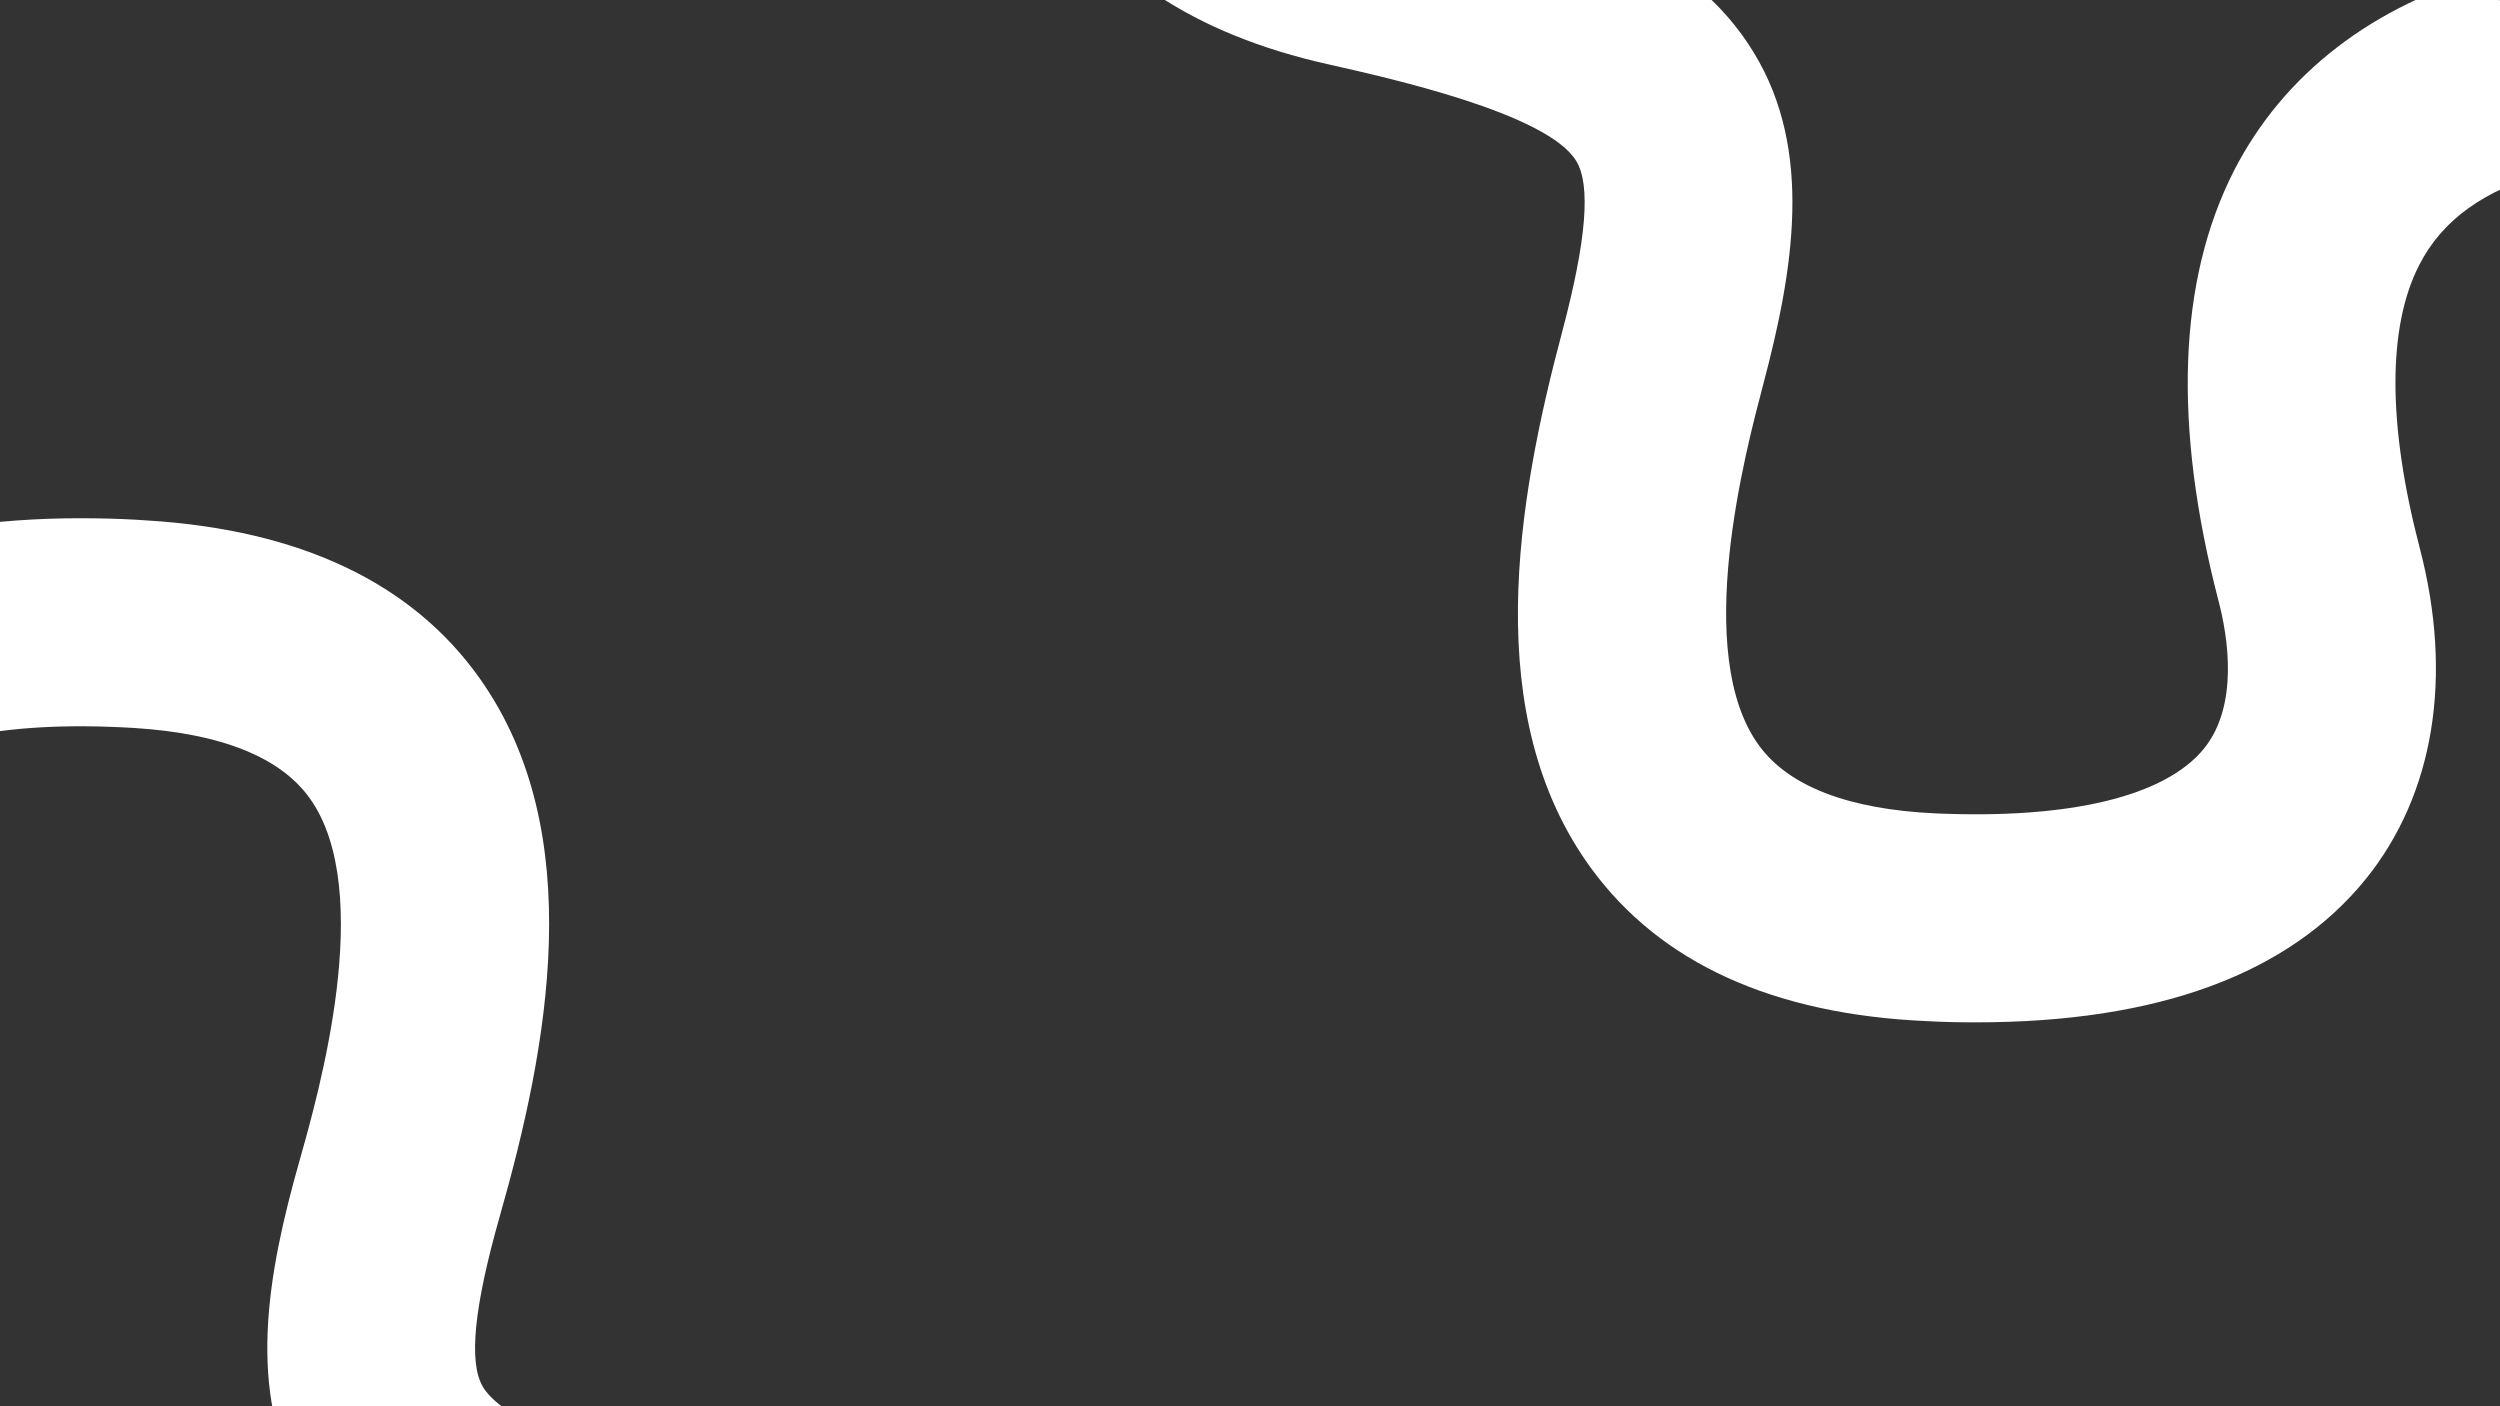<svg xmlns="http://www.w3.org/2000/svg" xmlns:xlink="http://www.w3.org/1999/xlink" width="1920" zoomAndPan="magnify" viewBox="0 0 1440 810" height="1080" preserveAspectRatio="xMidYMid meet"><rect x="0" y="0" width="1440" height="810" fill="#333333" stroke="none"/><defs><clipPath id="1145dabb67"><path d="M 578 0 L 1440 0 L 1440 588.934 L 578 588.934 Z M 578 0 "></path></clipPath><clipPath id="ab249355dc"><path d="M 0 298 L 603 298 L 603 810 L 0 810 Z M 0 298 "></path></clipPath><clipPath id="3f0ba22c0d"><path d="M 621.461 1139.543 L -288.152 1123.625 L -273.613 292.754 L 635.996 308.668 Z M 621.461 1139.543 "></path></clipPath><clipPath id="133f9267f6"><path d="M 621.461 1139.543 L -288.152 1123.625 L -273.613 292.754 L 635.996 308.668 Z M 621.461 1139.543 "></path></clipPath></defs><g id="e0ae7821e3"><g clip-rule="nonzero" clip-path="url(#1145dabb67)"><path style=" stroke:none;fill-rule:nonzero;fill:#ffffff;fill-opacity:1;" d="M 1138.117 588.875 C 1128.871 588.875 1119.273 588.699 1109.672 588.164 C 1021.492 584.254 956.602 554.742 916.781 500.52 C 852.246 412.695 873.758 288.785 899.891 190.828 C 913.758 138.562 916.426 106.562 907.891 92.695 C 891.18 65.137 799.625 44.871 765.137 37.051 C 687.625 19.805 632.867 -16.641 602.824 -71.398 C 559.266 -150.152 586.82 -232.82 590.199 -242.066 L 702.914 -201.707 L 703.09 -202.242 C 702.914 -201.887 689.758 -160.996 708.066 -128.465 C 721.047 -105.531 749.137 -88.996 791.27 -79.754 C 902.559 -55.039 974.203 -29.086 1010.293 30.473 C 1044.605 86.828 1033.047 155.629 1015.625 221.406 C 1005.492 259.809 974.383 376.609 1013.316 429.586 C 1030.559 453.055 1064.871 466.207 1115.004 468.52 C 1192.34 471.898 1247.094 458.742 1269.496 431.188 C 1289.586 406.297 1283.363 367.008 1277.852 346.031 C 1251.539 244.875 1254.562 161.672 1286.738 98.383 C 1315.363 42.559 1366.742 2.914 1435.363 -16.105 L 1467.363 99.273 C 1430.742 109.406 1406.562 126.828 1393.406 152.785 C 1375.098 188.516 1375.273 244.875 1393.762 315.629 C 1413.141 389.762 1402.117 457.496 1362.652 506.387 C 1318.207 561.145 1242.828 588.875 1138.117 588.875 Z M 1138.117 588.875 "></path></g><g clip-rule="nonzero" clip-path="url(#ab249355dc)"><g clip-rule="nonzero" clip-path="url(#3f0ba22c0d)"><g clip-rule="nonzero" clip-path="url(#133f9267f6)"><path style=" stroke:none;fill-rule:nonzero;fill:#ffffff;fill-opacity:1;" d="M 56.598 298.59 C 65.84 298.75 75.438 299.098 85.023 299.797 C 173.121 305.25 237.484 335.895 276.352 390.805 C 339.34 479.742 315.664 603.258 287.82 700.742 C 273.043 752.762 269.816 784.711 278.105 798.723 C 294.332 826.566 385.52 848.434 419.867 856.855 C 497.066 875.457 551.176 912.852 580.258 968.125 C 622.43 1047.633 593.43 1129.805 589.891 1138.988 L 477.902 1096.668 L 477.715 1097.195 C 477.902 1096.844 491.77 1056.191 474.031 1023.344 C 461.457 1000.188 433.66 983.164 391.695 973.184 C 280.855 946.527 209.672 919.324 174.633 859.145 C 141.312 802.199 154.07 733.609 172.641 668.145 C 183.441 629.93 216.594 513.691 178.594 460.039 C 161.762 436.273 127.684 422.52 77.598 419.332 C 0.336 414.602 -54.641 426.797 -77.52 453.957 C -98.043 478.492 -92.508 517.883 -87.363 538.953 C -62.828 640.555 -67.305 723.691 -100.586 786.406 C -130.18 841.723 -182.242 880.461 -251.188 898.281 L -281.164 782.359 C -244.371 772.867 -219.891 755.871 -206.285 730.148 C -187.352 694.742 -186.543 638.391 -203.793 567.32 C -221.871 492.859 -209.664 425.328 -169.348 377.137 C -123.953 323.168 -48.098 296.758 56.598 298.59 Z M 56.598 298.59 "></path></g></g></g></g></svg>